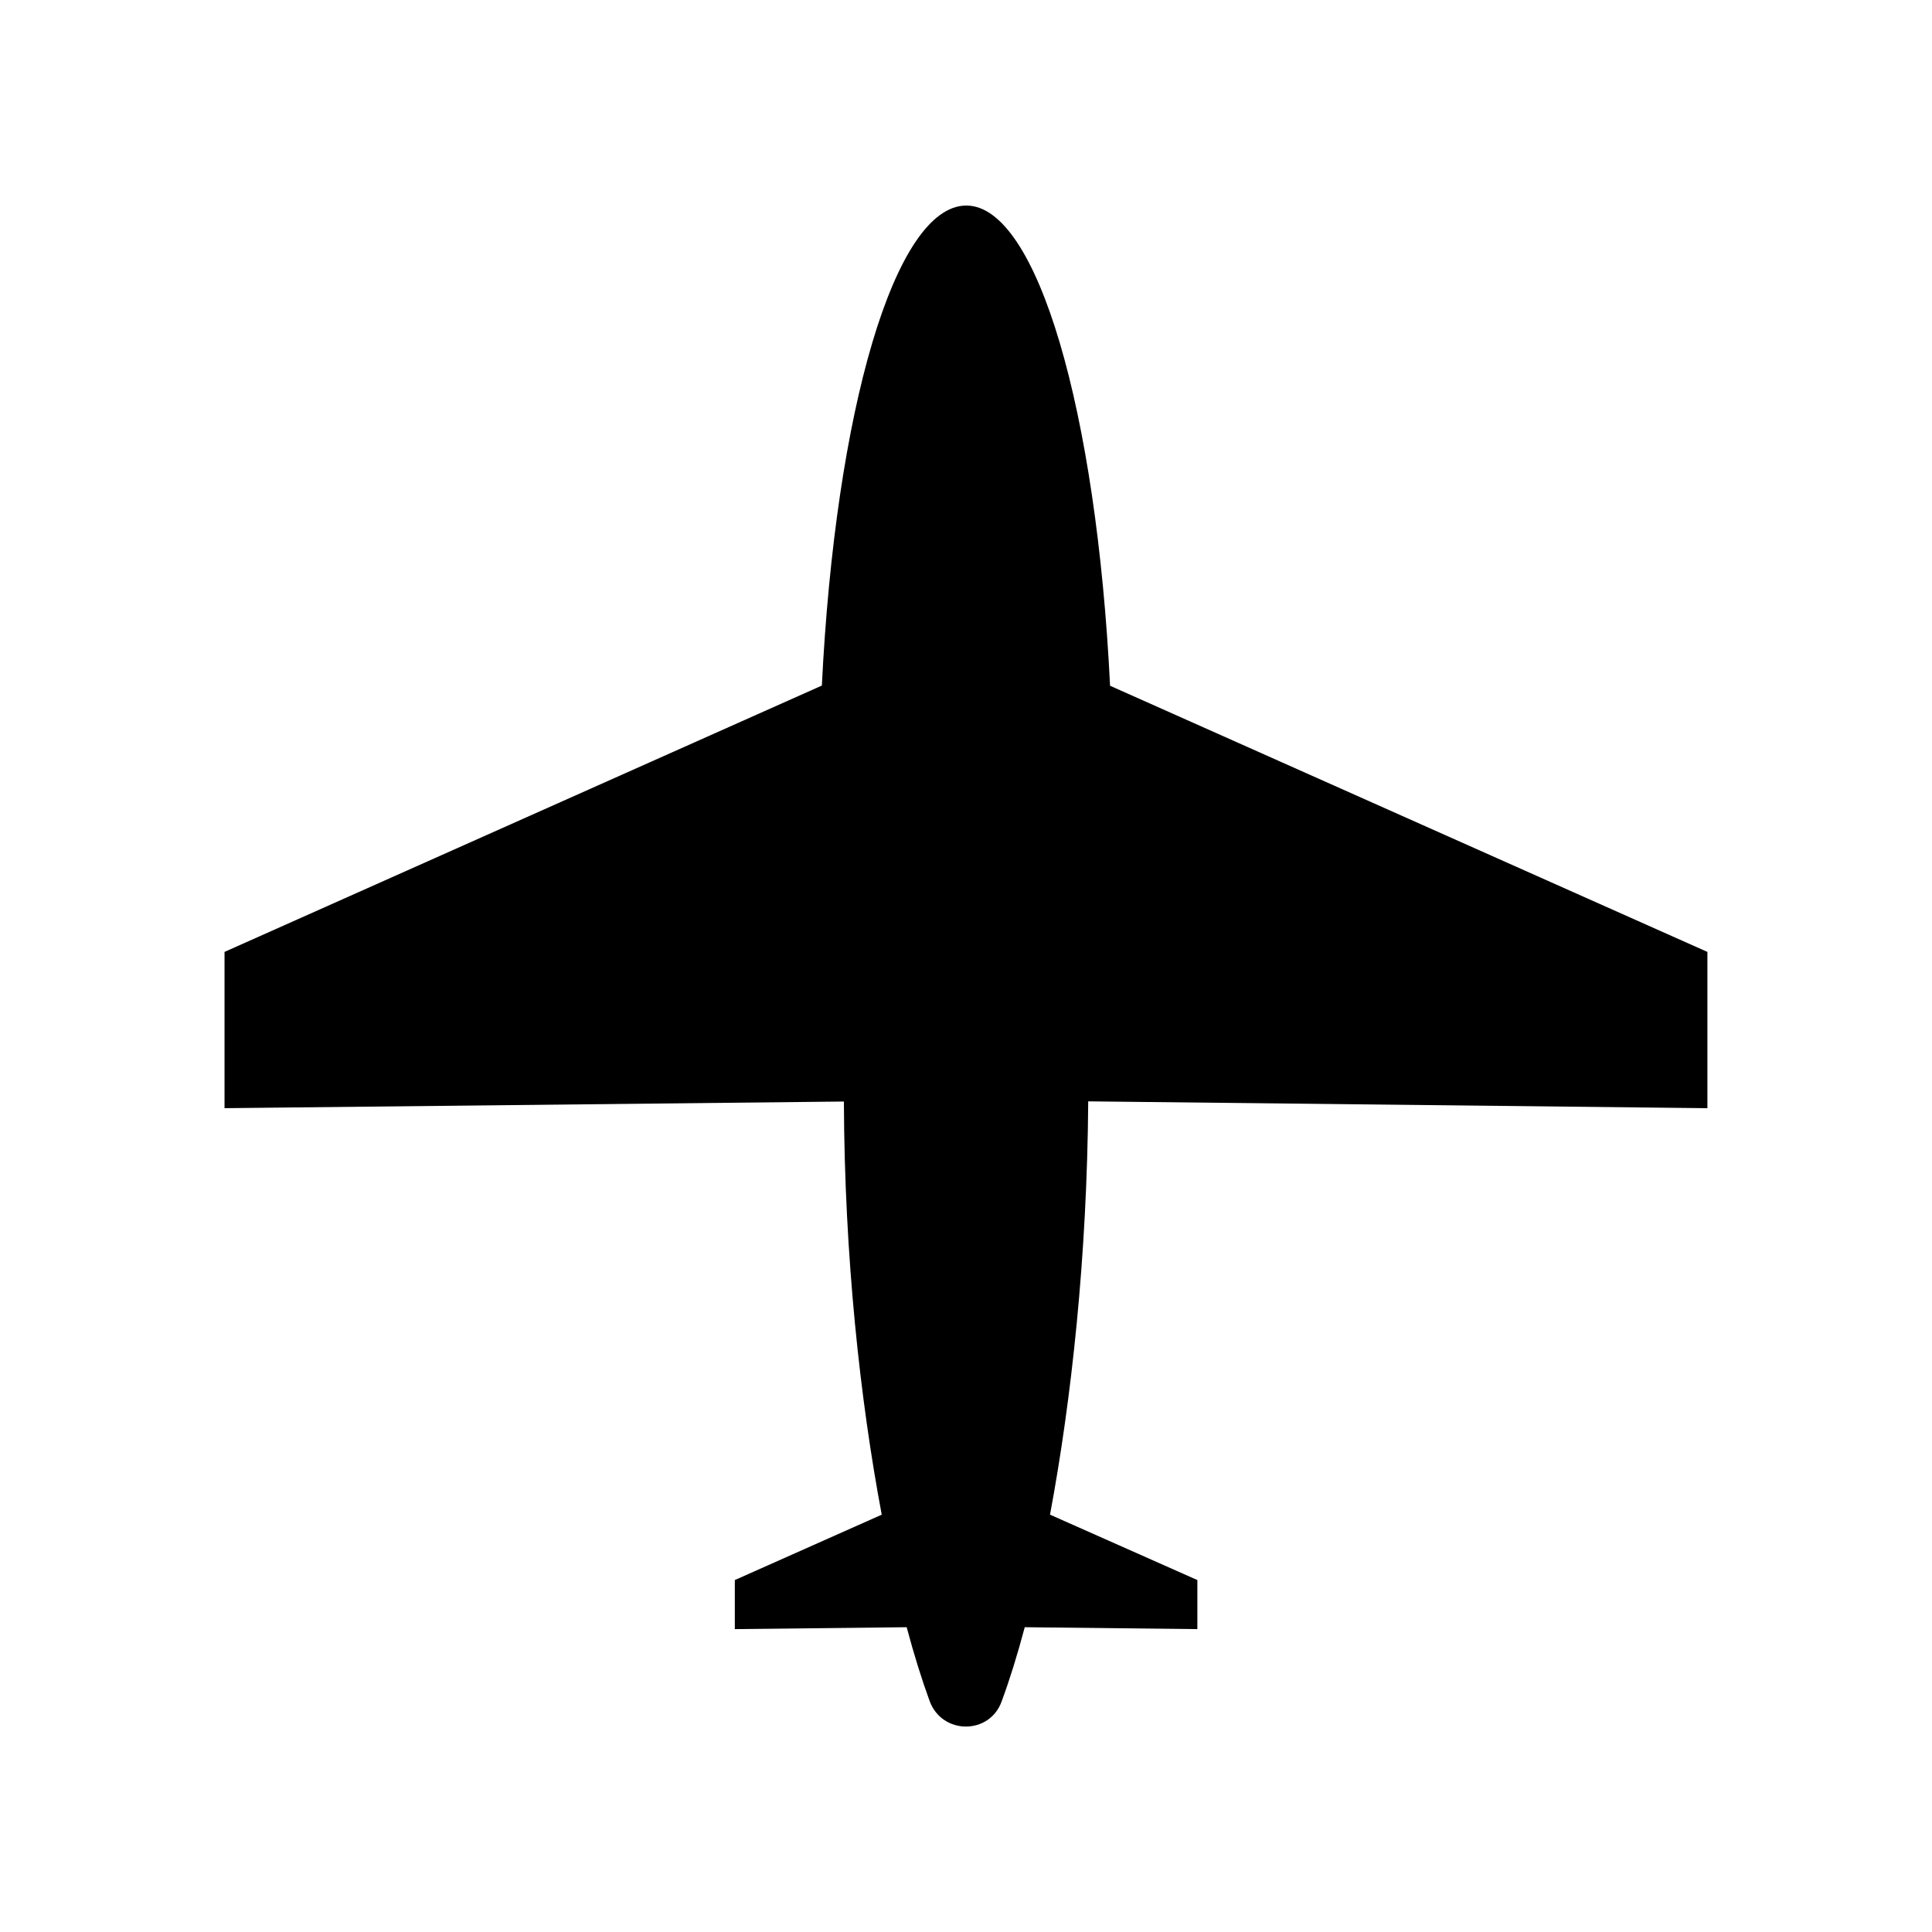 <?xml version="1.0" encoding="UTF-8"?>
<!-- Uploaded to: SVG Repo, www.svgrepo.com, Generator: SVG Repo Mixer Tools -->
<svg fill="#000000" width="800px" height="800px" version="1.1" viewBox="144 144 512 512" xmlns="http://www.w3.org/2000/svg">
 <path d="m377.68 545.4-38.945 17.332v13l45.543-0.504c1.965 7.356 4.031 13.957 6.098 19.598 3.324 8.969 15.922 8.969 19.094 0 2.066-5.594 4.133-12.191 6.098-19.598l45.746 0.504v-13l-39.047-17.332c5.691-30.48 9.824-68.367 10.125-109.53l164.09 1.812v-41.414l-158.3-70.535c-3.578-72.746-19.297-127.26-38.09-127.26-18.992 0-34.711 54.512-38.289 127.21l-158.3 70.582v41.414l164.14-1.762c0.152 41.109 4.285 78.996 10.027 109.48z"/>
</svg>
